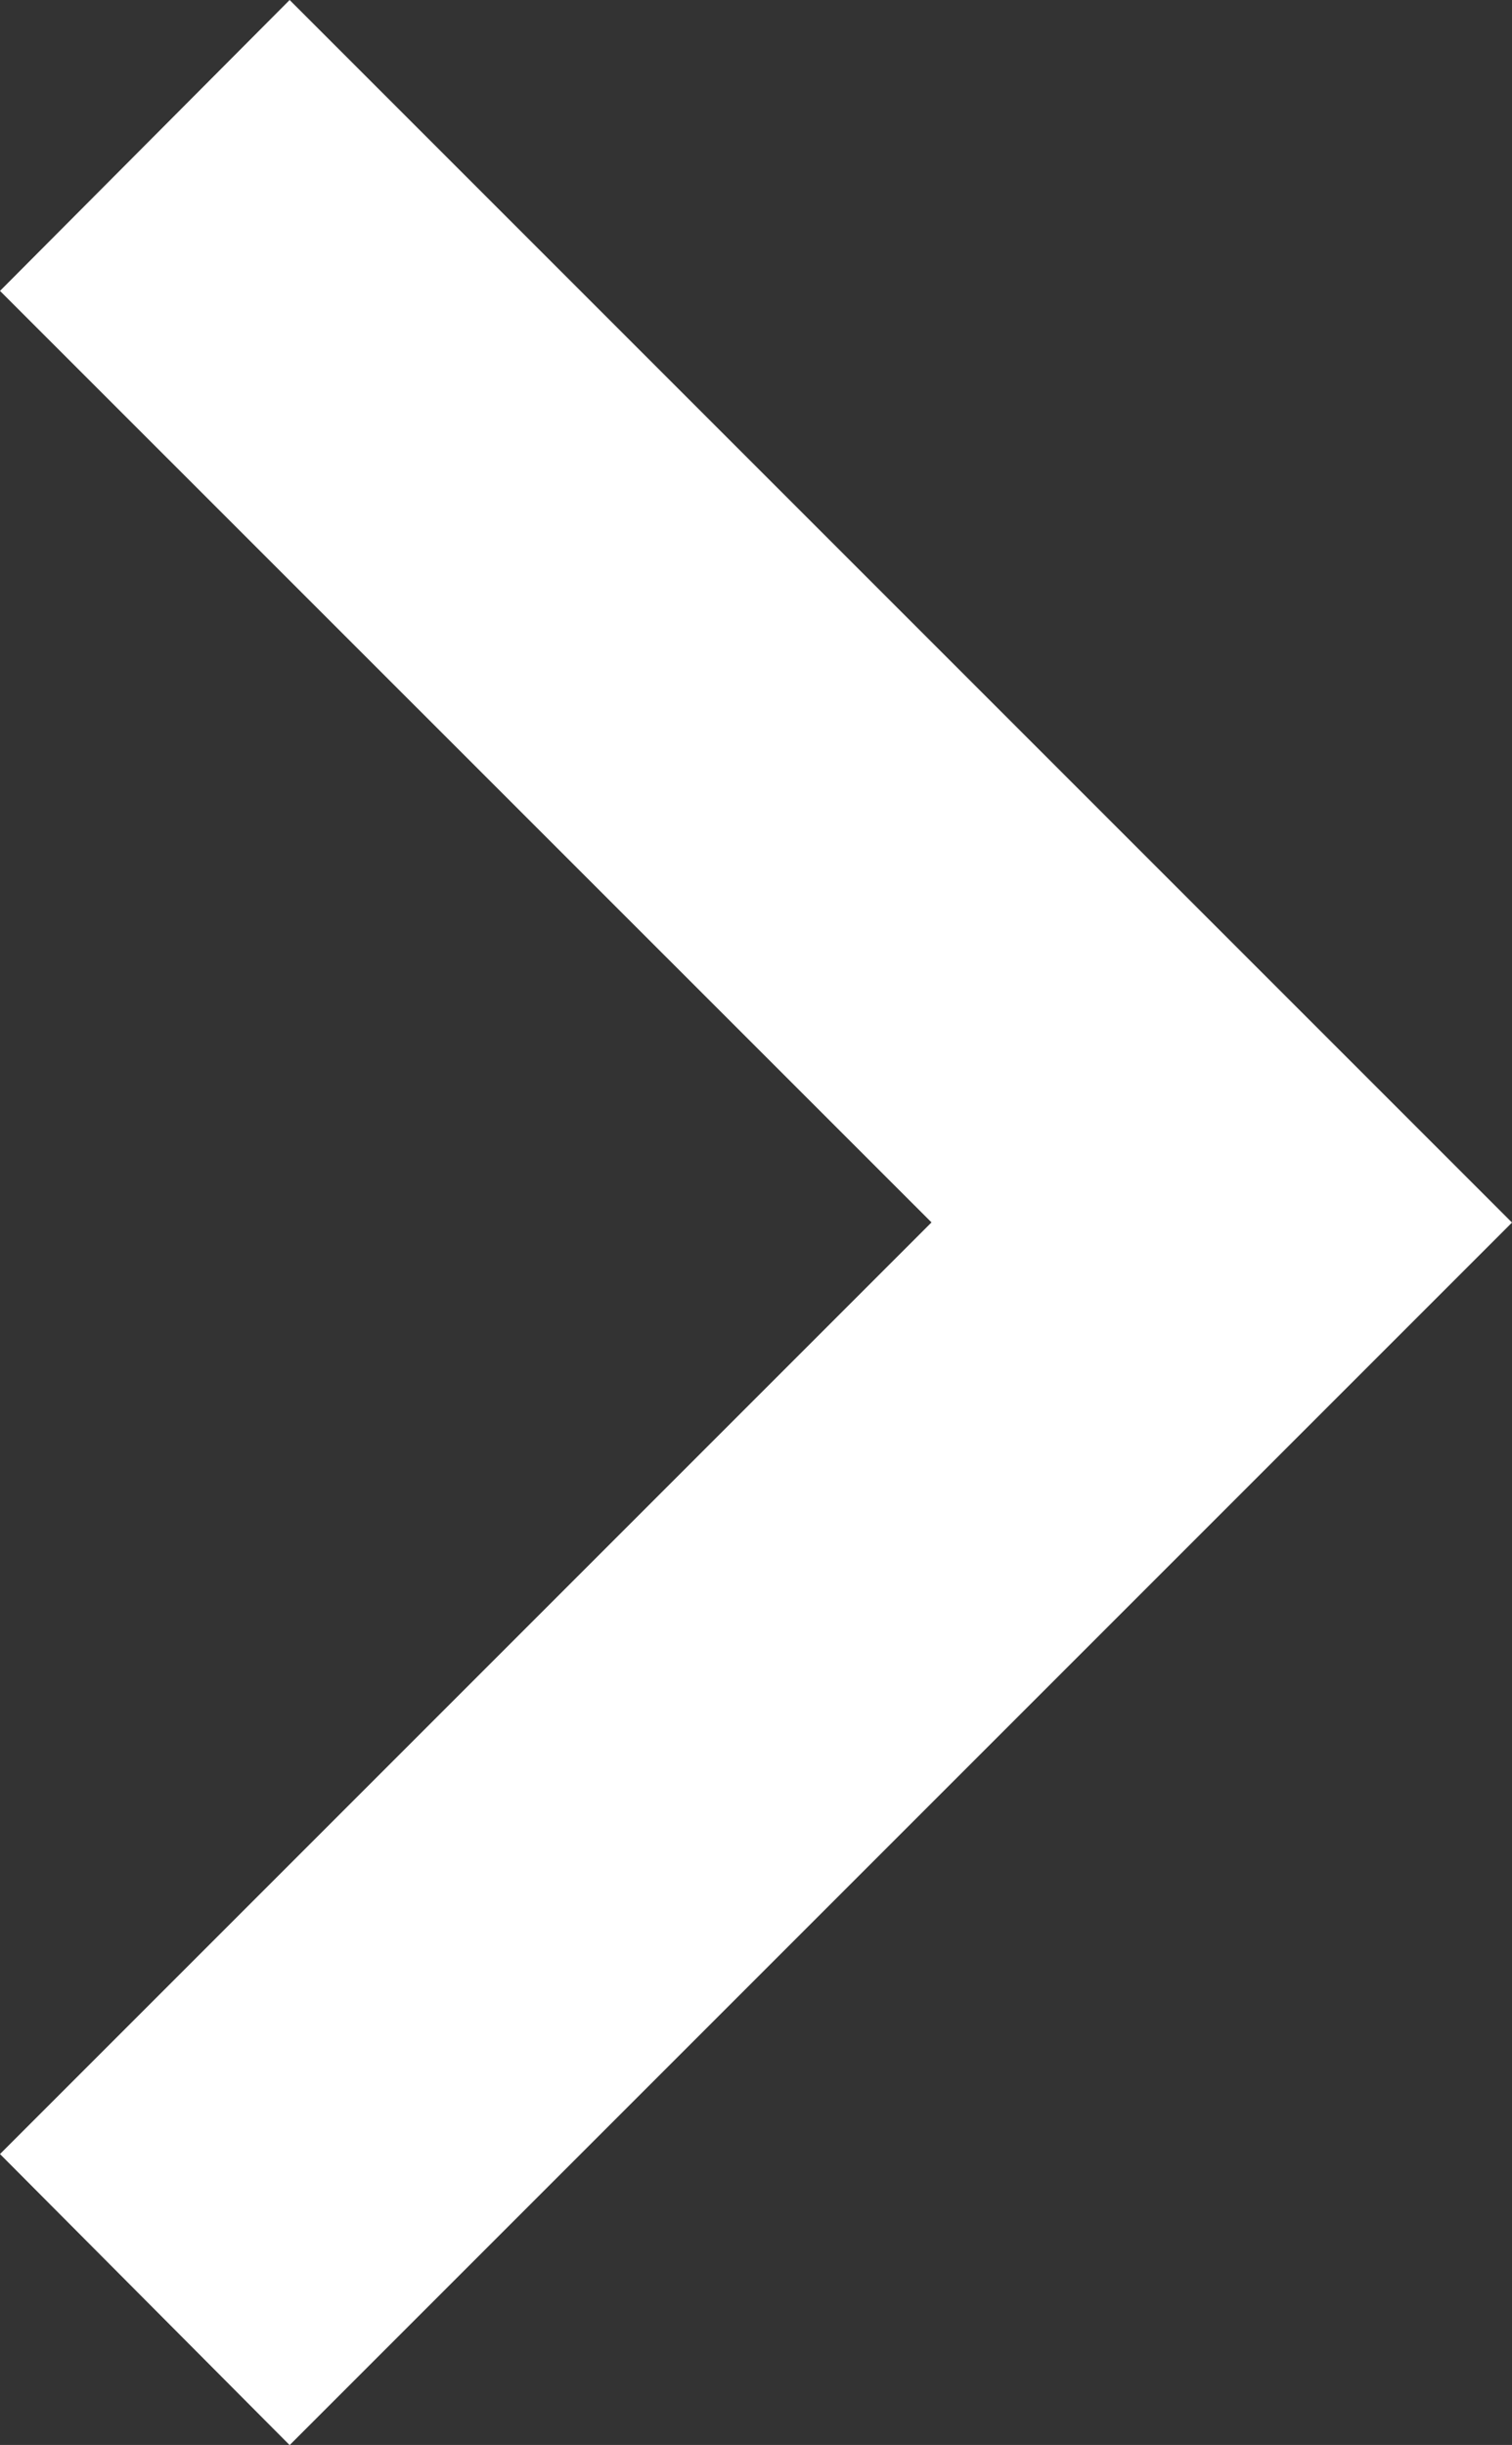 <svg xmlns="http://www.w3.org/2000/svg" width="9.981" height="16.137" viewBox="0 0 9.981 16.137">
  <rect x="0" y="0" width="9.981" height="16.137" fill="#333333" stroke="none"/>
  <path id="ChevronRightSmall" d="M350.912,7l8.069,8.069-8.069,8.069L349,21.217l6.149-6.149L349,8.92Z" transform="translate(-349 -7)" fill="#fff"/>
</svg>

